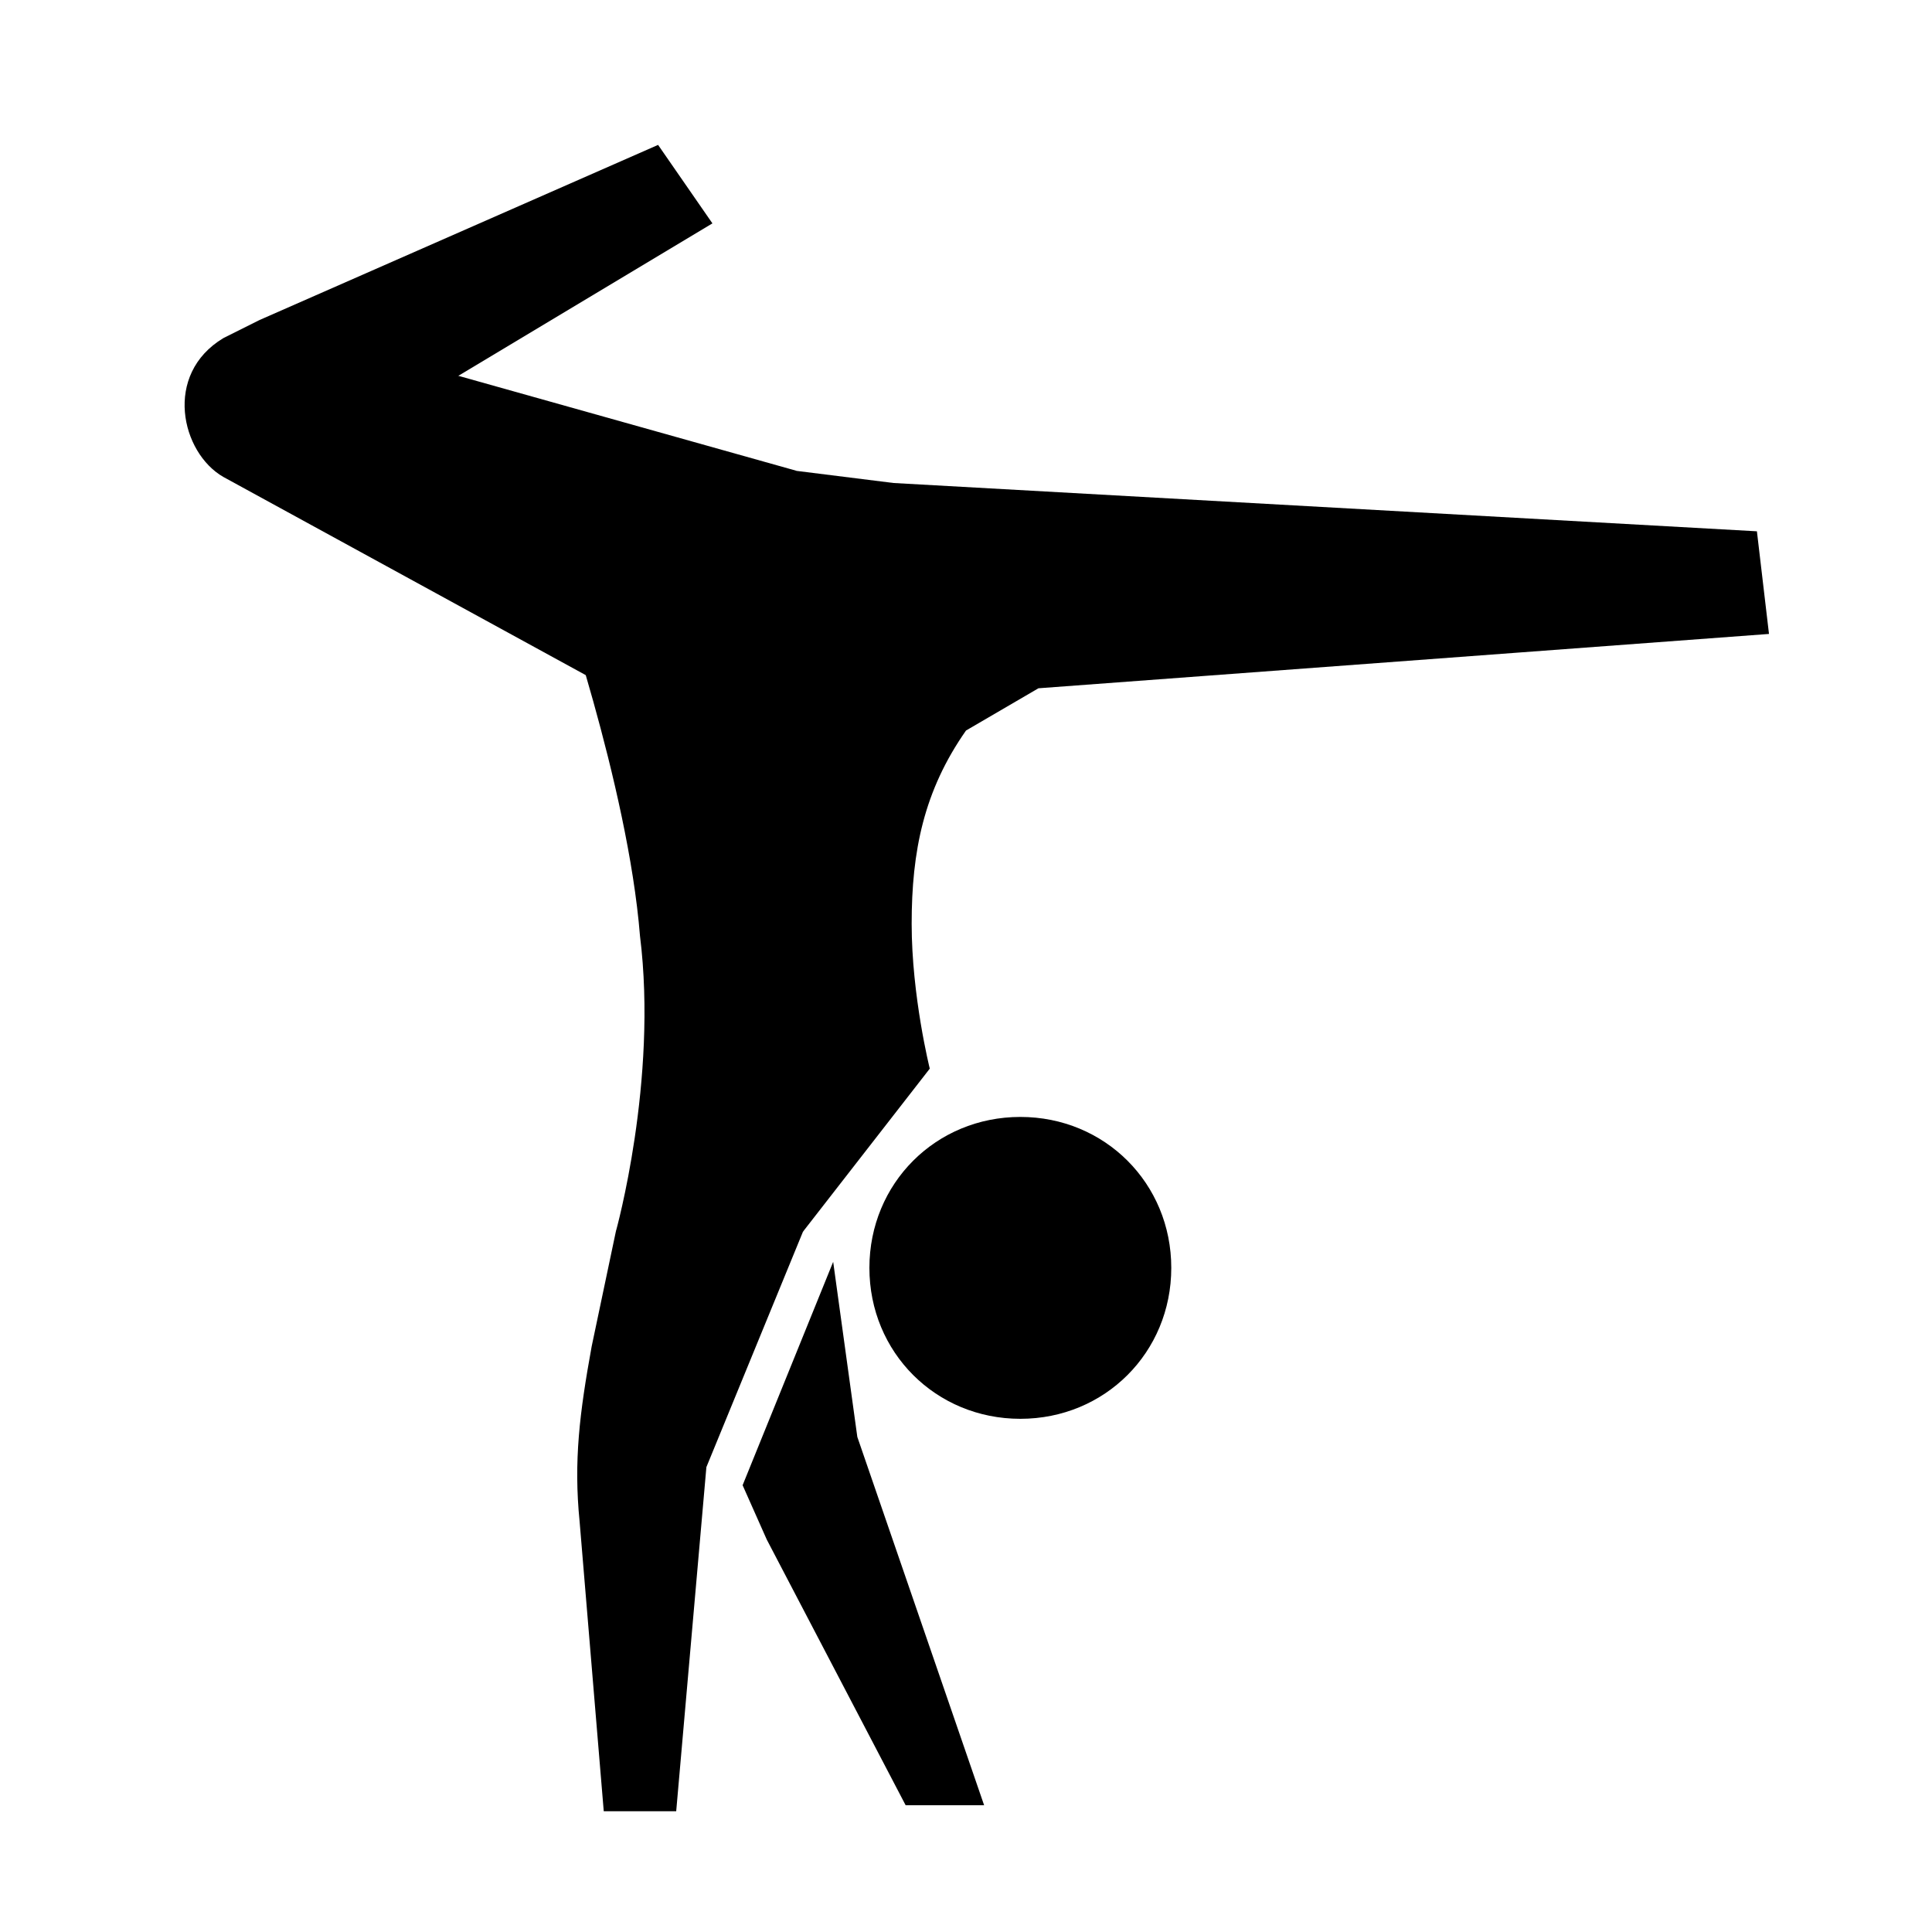 <svg xmlns="http://www.w3.org/2000/svg" viewBox="0 0 32 32"><path d="M16.9 23.5c1.4 0 2.5-1.1 2.5-2.5s-1.1-2.5-2.5-2.5-2.5 1.1-2.5 2.5 1.1 2.5 2.5 2.5M10.2 20.4l-.4 1.9c-.2 1.1-.3 1.9-.2 2.9L10 30h1.2l.5-5.7 1.6-3.9c.3-1.1-.5-2.1-1.3-2.7z"/><path d="m13.8 20.9-1.5 3.7.4.9 2.3 4.4h1.3l-2.1-6.1zM17.2 11.4l12.1-.9-.2-1.7L14.8 8l-1.6-.2-2.1 1.5-1.9.3s1.2 3.4 1.4 5.9c.3 2.4-.4 4.9-.4 4.9h3.1l2.1-2.7s-.3-1.2-.3-2.4.2-2.2.9-3.2z"/><path d="M13.2 7.8 4.3 5.3l-.6.3c-1 .6-.7 1.9 0 2.3l6.4 3.5"/><path d="m4.3 5.3 6.6-2.9.9 1.3-6.5 3.9"/></svg>